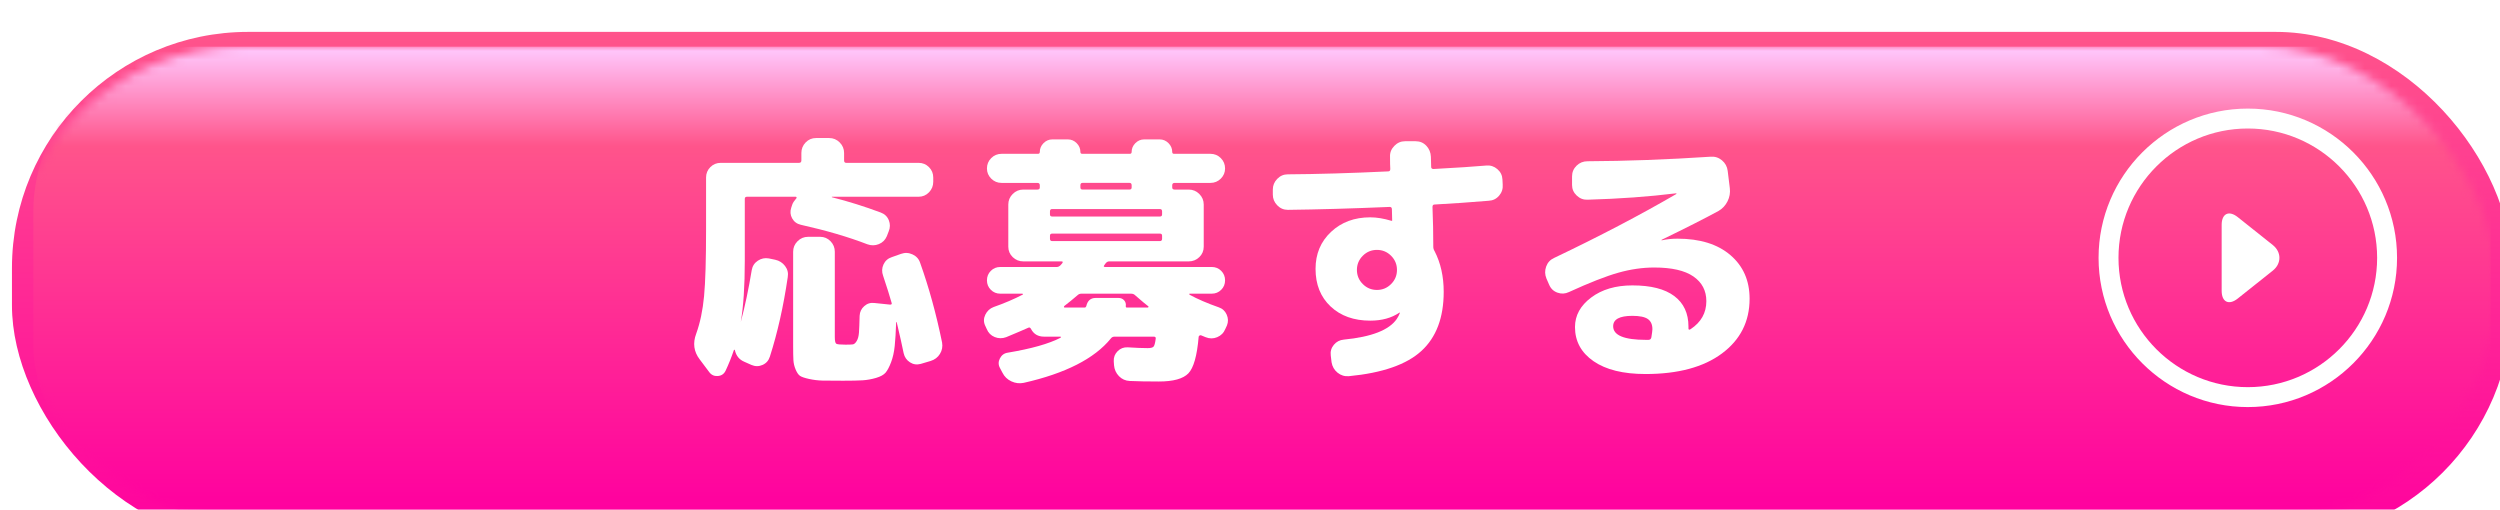 <?xml version="1.0" encoding="UTF-8"?><svg id="_レイヤー_2" xmlns="http://www.w3.org/2000/svg" width="285.821" height="58.277" xmlns:xlink="http://www.w3.org/1999/xlink" viewBox="0 0 285.821 58.277"><defs><style>.cls-1{fill:#fff;}.cls-2{mask:url(#mask);}.cls-3{filter:url(#drop-shadow-1);}.cls-4{fill:url(#_名称未設定グラデーション_2138);}.cls-5{fill:url(#_名称未設定グラデーション_893);}.cls-6{fill:url(#_名称未設定グラデーション_2136);}</style><filter id="drop-shadow-1" x="0" y="0" width="287.189" height="61.923" filterUnits="userSpaceOnUse"><feOffset dx="1.367" dy="3.646"/><feGaussianBlur result="blur" stdDeviation="0"/><feFlood flood-color="#000" flood-opacity=".2"/><feComposite in2="blur" operator="in"/><feComposite in="SourceGraphic"/></filter><linearGradient id="_名称未設定グラデーション_2138" x1="142.911" y1="58.277" x2="142.911" y2="0" gradientUnits="userSpaceOnUse"><stop offset="0" stop-color="#ff009f"/><stop offset="1" stop-color="#ff548b"/></linearGradient><linearGradient id="_名称未設定グラデーション_893" x1="141.794" y1="55.912" x2="141.794" y2="1.686" gradientUnits="userSpaceOnUse"><stop offset="0" stop-color="#4d4d4d"/><stop offset=".795" stop-color="#7e7e7e"/><stop offset=".94" stop-color="#c3c3c3"/><stop offset="1" stop-color="#7e7e7e"/></linearGradient><mask id="mask" x="-.503" y="1.686" width="284.594" height="54.226" maskUnits="userSpaceOnUse"><rect class="cls-5" x="-.503" y="1.686" width="284.594" height="54.226" rx="27.002" ry="27.002"/></mask><linearGradient id="_名称未設定グラデーション_2136" x1="142.911" y1="54.797" x2="142.911" y2="1.686" gradientUnits="userSpaceOnUse"><stop offset="0" stop-color="#ff009f"/><stop offset=".786" stop-color="#ff548b"/><stop offset="1" stop-color="#ffcaff"/></linearGradient></defs><g id="entry"><g class="cls-3"><rect class="cls-4" y="0" width="285.821" height="58.277" rx="27.002" ry="27.002"/><g class="cls-2"><rect class="cls-6" x="2.444" y="1.686" width="280.933" height="53.111" rx="18.856" ry="18.856"/></g></g><path class="cls-1" d="M81.091,42.548l-1.099-1.465c-.671-.875-.804-1.852-.397-2.93.448-1.241.748-2.671.9-4.289.153-1.617.229-4.166.229-7.646v-5.921c0-.468.163-.865.488-1.19.325-.325.722-.488,1.19-.488h8.943c.183,0,.275-.092.275-.275v-.854c0-.468.163-.869.488-1.205.325-.336.722-.504,1.19-.504h1.496c.468,0,.87.168,1.206.504s.503.737.503,1.205v.854c0,.184.081.275.244.275h8.271c.468,0,.865.163,1.19.488.325.325.488.723.488,1.19v.488c0,.468-.163.87-.488,1.205-.326.336-.722.504-1.19.504h-9.889c-.021,0-.03.011-.03.03,0,.021.01.031.03.031,1.852.468,3.704,1.048,5.555,1.739.447.163.758.458.931.885.172.428.167.855-.016,1.282l-.213.55c-.183.427-.488.728-.916.9-.428.173-.865.178-1.312.015-2.157-.834-4.69-1.576-7.6-2.228-.448-.102-.778-.346-.992-.732-.213-.387-.249-.794-.106-1.222l.122-.366c.061-.183.213-.416.458-.701.041-.021.051-.057.031-.107-.021-.051-.051-.076-.092-.076h-5.585c-.163,0-.244.082-.244.244v7.081c0,2.89-.153,5.22-.458,6.989.489-1.831.905-3.805,1.251-5.921.081-.468.315-.829.702-1.084.386-.254.804-.34,1.251-.259l.732.152c.468.103.844.341,1.129.718.285.376.386.799.305,1.267-.488,3.337-1.17,6.369-2.045,9.095-.143.448-.422.764-.839.946-.417.184-.839.184-1.267,0l-.824-.366c-.57-.244-.926-.682-1.068-1.312,0-.04-.015-.061-.046-.061-.03,0-.056.021-.076.061-.285.835-.6,1.618-.946,2.351-.183.366-.478.564-.885.595-.407.031-.733-.117-.977-.442ZM103.006,29.027c.447-.162.89-.142,1.328.062.438.204.727.529.87.977.997,2.788,1.832,5.819,2.503,9.096.081.469,0,.9-.244,1.297-.244.397-.601.667-1.068.81l-1.129.335c-.448.122-.86.062-1.236-.183-.377-.244-.616-.59-.717-1.038-.163-.813-.427-1.994-.793-3.54-.021-.021-.041-.031-.061-.031-.041,1.141-.097,2.056-.168,2.747-.072.692-.209,1.308-.412,1.847-.204.539-.412.936-.625,1.19-.214.254-.58.458-1.099.61-.519.152-1.033.244-1.542.274-.509.031-1.251.046-2.228.046-1.038,0-1.816-.005-2.335-.015-.519-.011-1.033-.072-1.541-.184-.509-.112-.855-.229-1.038-.351s-.351-.361-.503-.718-.239-.717-.259-1.083c-.021-.366-.031-.905-.031-1.618v-10.774c0-.468.168-.869.504-1.205.335-.336.737-.504,1.206-.504h1.374c.468,0,.864.168,1.19.504s.489.737.489,1.205v9.737c0,.447.056.707.167.778s.463.106,1.053.106c.407,0,.687-.01.839-.03.152-.021.3-.147.442-.382.142-.233.229-.554.26-.961.03-.407.056-1.048.076-1.923.02-.448.198-.819.534-1.114.335-.295.727-.412,1.175-.352l1.771.184c.163,0,.224-.062.183-.184-.204-.732-.529-1.77-.977-3.113-.163-.447-.148-.88.045-1.297s.514-.696.961-.839l1.038-.367Z"/><path class="cls-1" d="M112.807,37.604l-.183-.396c-.183-.407-.173-.819.03-1.236s.519-.707.946-.87c1.221-.427,2.34-.905,3.357-1.435,0-.04-.021-.071-.061-.092h-2.533c-.427,0-.789-.147-1.083-.442-.295-.295-.443-.656-.443-1.083s.147-.789.443-1.084c.294-.295.656-.442,1.083-.442h6.471c.142,0,.285-.071.427-.214.02-.02.05-.056.091-.106s.071-.087.092-.107c.102-.142.071-.213-.092-.213h-4.364c-.468,0-.87-.163-1.206-.488-.336-.326-.504-.723-.504-1.19v-4.823c0-.468.168-.869.504-1.205.335-.336.737-.504,1.206-.504h1.618c.183,0,.274-.081.274-.244v-.244c0-.183-.091-.274-.274-.274h-4.09c-.468,0-.865-.163-1.19-.488-.326-.325-.489-.712-.489-1.16,0-.468.163-.864.489-1.19.325-.325.722-.488,1.19-.488h4.151c.142,0,.213-.071.213-.214,0-.386.142-.722.427-1.007.285-.285.621-.428,1.007-.428h1.771c.386,0,.722.143,1.007.428s.428.621.428,1.007c0,.143.071.214.213.214h5.433c.142,0,.213-.071.213-.214,0-.386.142-.722.427-1.007s.621-.428,1.007-.428h1.771c.386,0,.722.143,1.007.428.285.285.427.621.427,1.007,0,.143.071.214.213.214h4.151c.468,0,.865.163,1.19.488.325.326.488.723.488,1.19,0,.448-.163.835-.488,1.16-.326.325-.722.488-1.19.488h-4.09c-.183,0-.274.092-.274.274v.244c0,.163.091.244.274.244h1.618c.468,0,.87.168,1.206.504.336.336.504.737.504,1.205v4.823c0,.468-.168.864-.504,1.19-.335.325-.738.488-1.206.488h-9.095c-.163,0-.306.081-.428.244-.021.021-.045.056-.076.106-.03.051-.056.087-.076.106-.082.122-.041.184.122.184h12.178c.427,0,.789.147,1.083.442s.442.656.442,1.084-.147.788-.442,1.083-.656.442-1.083.442h-2.533c-.021,0-.031.016-.031.046,0,.031.01.057.031.076.936.509,2.045.987,3.327,1.435.427.143.732.423.916.84.183.417.193.829.03,1.236l-.183.396c-.183.448-.494.763-.931.946-.438.183-.88.183-1.328,0-.061-.021-.147-.056-.259-.107-.112-.05-.198-.086-.259-.106-.061-.02-.122-.01-.183.03-.061.041-.092.092-.092.153-.183,2.156-.575,3.545-1.175,4.166-.6.62-1.724.931-3.373.931-1.343,0-2.452-.021-3.327-.061-.488-.021-.9-.204-1.236-.55-.335-.347-.524-.763-.564-1.251l-.031-.458c-.021-.447.127-.829.443-1.145.315-.315.697-.463,1.145-.442.956.061,1.719.091,2.289.091.346,0,.569-.056.671-.168.102-.111.183-.401.244-.869.041-.184-.03-.275-.213-.275h-4.487c-.183,0-.326.072-.427.214-1.873,2.3-5.189,3.988-9.95,5.066-.488.102-.961.046-1.419-.168-.458-.213-.799-.544-1.022-.991l-.275-.52c-.204-.366-.208-.737-.015-1.113.193-.377.493-.596.9-.656,2.686-.447,4.701-1.018,6.043-1.71.02-.02.03-.045.03-.076,0-.03-.021-.046-.061-.046h-1.862c-.692,0-1.19-.294-1.496-.885-.082-.163-.193-.203-.335-.122-.448.203-1.282.56-2.503,1.068-.448.163-.885.158-1.312-.016-.427-.173-.732-.482-.916-.931ZM120.041,24.174v.336c0,.163.081.244.244.244h12.331c.163,0,.244-.081.244-.244v-.336c0-.184-.082-.274-.244-.274h-12.331c-.163,0-.244.091-.244.274ZM120.285,27.562h12.331c.163,0,.244-.091.244-.274v-.336c0-.162-.082-.244-.244-.244h-12.331c-.163,0-.244.082-.244.244v.336c0,.184.081.274.244.274ZM123.184,33.758c-.468.407-.967.814-1.496,1.221-.041.041-.056.082-.046.122.01.041.036.062.077.062h2.289c.081,0,.142-.051.183-.153.142-.63.498-.946,1.068-.946h2.625c.264,0,.478.092.641.275.163.183.224.407.183.671,0,.103.041.153.122.153h2.381c.041,0,.071-.021.091-.062.02-.04.01-.071-.03-.092-.224-.162-.732-.59-1.526-1.281-.102-.102-.254-.153-.458-.153h-5.646c-.183,0-.336.062-.458.184ZM123.52,21.183v.244c0,.163.081.244.244.244h5.372c.163,0,.244-.081.244-.244v-.244c0-.183-.082-.274-.244-.274h-5.372c-.163,0-.244.092-.244.274Z"/><path class="cls-1" d="M147.23,23.991c-.469,0-.87-.172-1.206-.519-.336-.346-.504-.752-.504-1.221v-.58c0-.468.168-.874.504-1.221.336-.346.737-.519,1.206-.519,3.357-.021,7.183-.133,11.476-.336.163,0,.244-.092.244-.274-.021-.306-.03-.773-.03-1.404-.021-.468.143-.88.488-1.236.346-.355.753-.534,1.221-.534h1.221c.489,0,.896.173,1.222.519.325.347.498.764.519,1.252,0,.122.005.311.016.564.01.255.015.453.015.596,0,.163.092.244.275.244,2.645-.143,4.659-.275,6.043-.397.468-.04.885.097,1.251.412s.56.707.58,1.175l.03.58c.041.488-.097.916-.412,1.282s-.717.56-1.205.58c-2.197.183-4.253.325-6.165.427-.163,0-.245.092-.245.275.062,1.525.092,3.052.092,4.578,0,.163.051.325.153.488.691,1.343,1.037,2.89,1.037,4.64,0,2.95-.85,5.204-2.549,6.76-1.699,1.557-4.461,2.519-8.286,2.885-.488.041-.921-.092-1.297-.396-.377-.306-.606-.702-.688-1.19l-.091-.764c-.062-.468.056-.88.351-1.235.295-.356.676-.555,1.145-.596,3.153-.305,5.168-1.088,6.043-2.35.163-.244.285-.479.366-.702v-.031h-.061c-.896.611-2.005.916-3.327.916-1.872,0-3.383-.539-4.532-1.617-1.149-1.079-1.725-2.514-1.725-4.304,0-1.71.59-3.118,1.771-4.228,1.18-1.108,2.675-1.663,4.486-1.663.732,0,1.536.132,2.411.396h.062c.02,0,.03-.01.03-.03,0-.163-.005-.387-.016-.672-.01-.284-.015-.488-.015-.61,0-.184-.082-.274-.244-.274-4.314.183-8.2.295-11.659.335ZM155.806,32.476c.447.448.986.672,1.618.672s1.169-.224,1.617-.672.672-.986.672-1.617-.225-1.17-.672-1.618c-.448-.447-.987-.671-1.617-.671s-1.171.224-1.618.671c-.447.448-.672.987-.672,1.618s.225,1.17.672,1.617Z"/><path class="cls-1" d="M177.105,32.538l-.306-.702c-.183-.447-.193-.9-.03-1.358s.468-.788.916-.992c5.127-2.441,9.776-4.873,13.948-7.295.02,0,.03-.02.03-.061,0-.021-.011-.03-.03-.03-3.134.387-6.512.631-10.134.732-.468.021-.88-.138-1.235-.474-.356-.335-.534-.737-.534-1.205v-.977c0-.488.172-.9.519-1.236.346-.336.763-.504,1.251-.504,4.416-.02,9.106-.193,14.071-.519.488-.041.92.097,1.297.412.376.315.596.717.656,1.205l.244,1.984c.062.529-.025,1.027-.26,1.495-.233.469-.575.835-1.022,1.1-1.566.854-3.733,1.953-6.501,3.296-.021,0-.03.021-.03.062h.061c.55-.123,1.14-.184,1.771-.184,2.564,0,4.578.626,6.044,1.877,1.465,1.252,2.197,2.915,2.197,4.99,0,2.605-1.053,4.69-3.159,6.257-2.105,1.567-5.021,2.351-8.744,2.351-2.544,0-4.522-.488-5.937-1.465-1.415-.977-2.122-2.279-2.122-3.907,0-1.322.615-2.446,1.847-3.372s2.803-1.389,4.716-1.389c2.116,0,3.713.407,4.792,1.221,1.078.813,1.618,1.974,1.618,3.479v.213c0,.163.081.194.244.092,1.2-.793,1.801-1.861,1.801-3.204,0-1.201-.494-2.142-1.48-2.824-.987-.681-2.478-1.022-4.472-1.022-1.343,0-2.717.199-4.12.596-1.404.396-3.287,1.135-5.646,2.213-.428.203-.865.224-1.312.061-.448-.162-.764-.468-.946-.915ZM188.795,38.581c.081-.488.122-.804.122-.946,0-.528-.173-.915-.519-1.159-.347-.244-.937-.366-1.771-.366-1.465,0-2.197.396-2.197,1.189,0,1.038,1.251,1.557,3.754,1.557h.274c.184,0,.295-.091.336-.274Z"/><path class="cls-1" d="M256.988,46.54c-9.408,0-17.062-7.654-17.062-17.063s7.654-17.063,17.062-17.063,17.063,7.654,17.063,17.063-7.654,17.063-17.063,17.063ZM256.988,14.691c-8.152,0-14.785,6.633-14.785,14.786s6.633,14.786,14.785,14.786,14.786-6.633,14.786-14.786-6.633-14.786-14.786-14.786Z"/><path class="cls-1" d="M259.845,28.014c1.01.805,1.01,2.121,0,2.926l-4.009,3.192c-1.01.805-1.837.406-1.837-.886v-7.538c0-1.292.827-1.69,1.837-.886l4.009,3.192Z"/></g></svg>